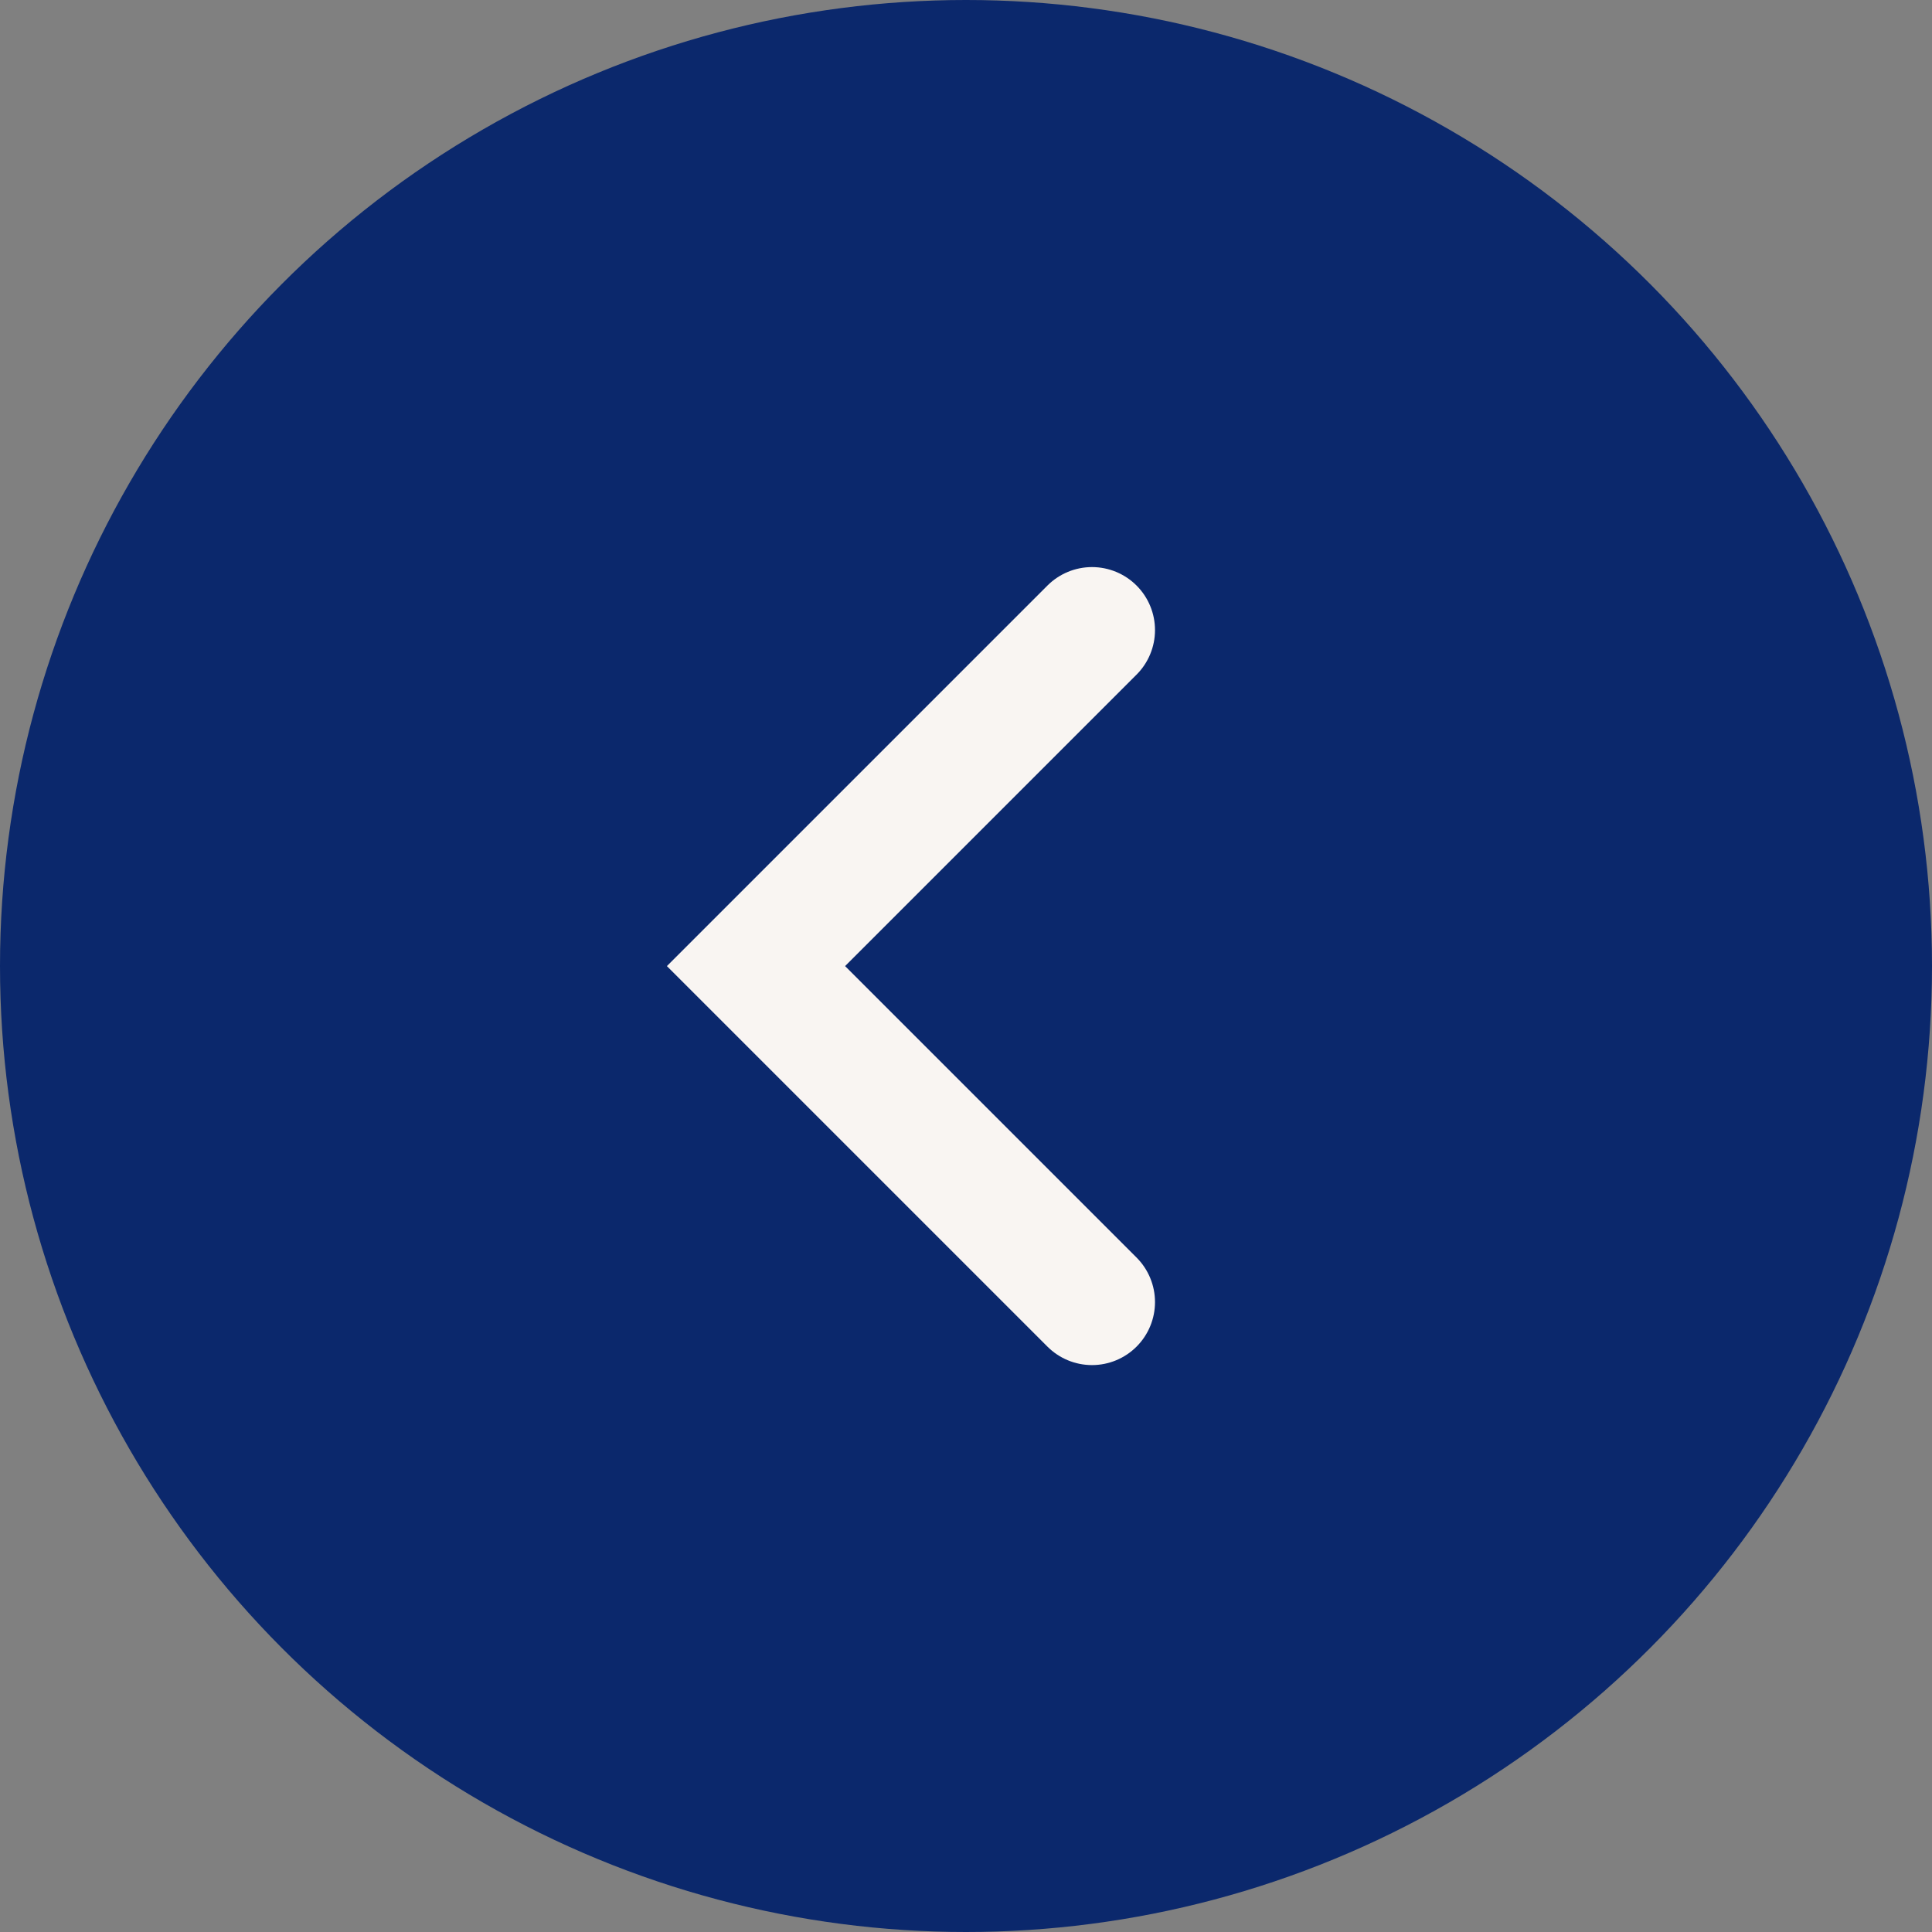 <svg width="46" height="46" viewBox="0 0 46 46" fill="none" xmlns="http://www.w3.org/2000/svg">
<rect x="0" y="0" width="46" height="46" fill="#808080" stroke="none"/>
<circle cx="23" cy="23" r="23" fill="#0B286C"/>
<path d="M26 15.002L18 23.002L26 31.002" stroke="#F9F5F2" stroke-width="3" stroke-linecap="round"/>
</svg>
